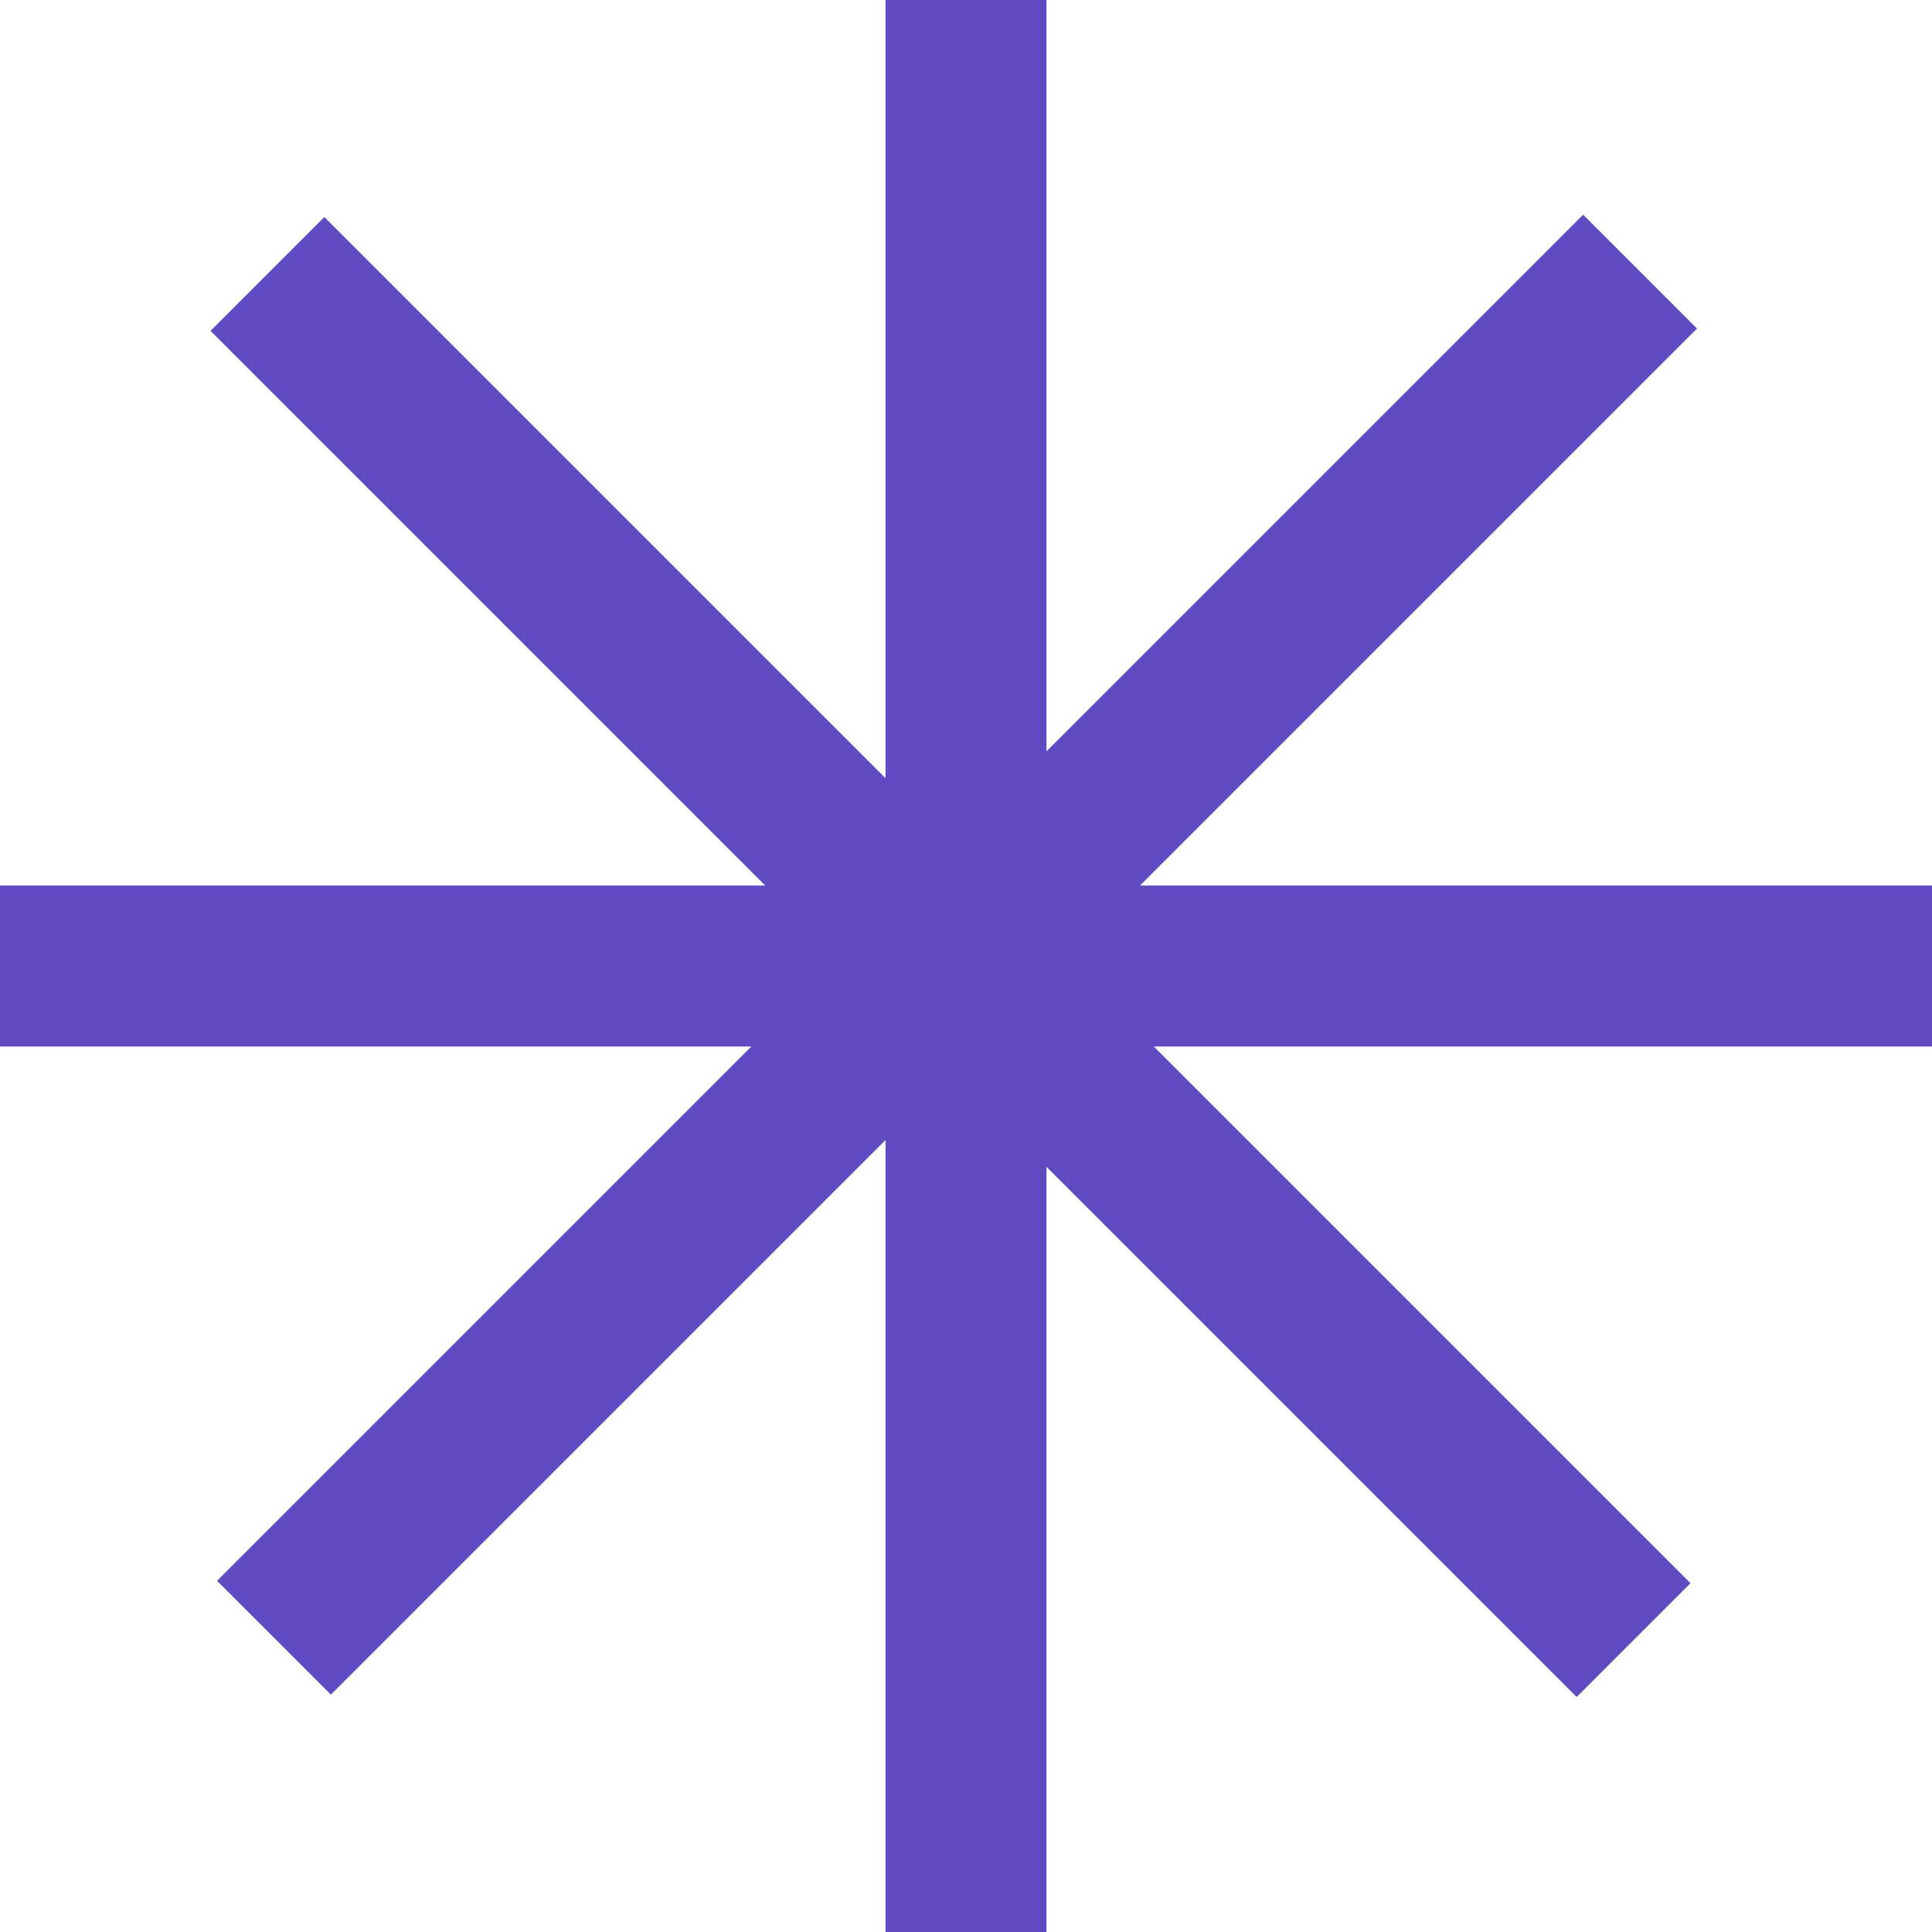 <svg xmlns="http://www.w3.org/2000/svg" width="184" height="184" viewBox="0 0 184 184" fill="none"><path fill-rule="evenodd" clip-rule="evenodd" d="M99.667 0H84.333V74.111L30.892 20.67L20.05 31.512L72.871 84.333H0V99.667H71.556L20.67 150.552L31.512 161.394L84.333 108.573V184H99.667V111.129L150.158 161.62L161 150.778L109.889 99.667H184V84.333H108.573L161.62 31.287L150.778 20.444L99.667 71.555V0Z" fill="#614bc3"></path></svg>